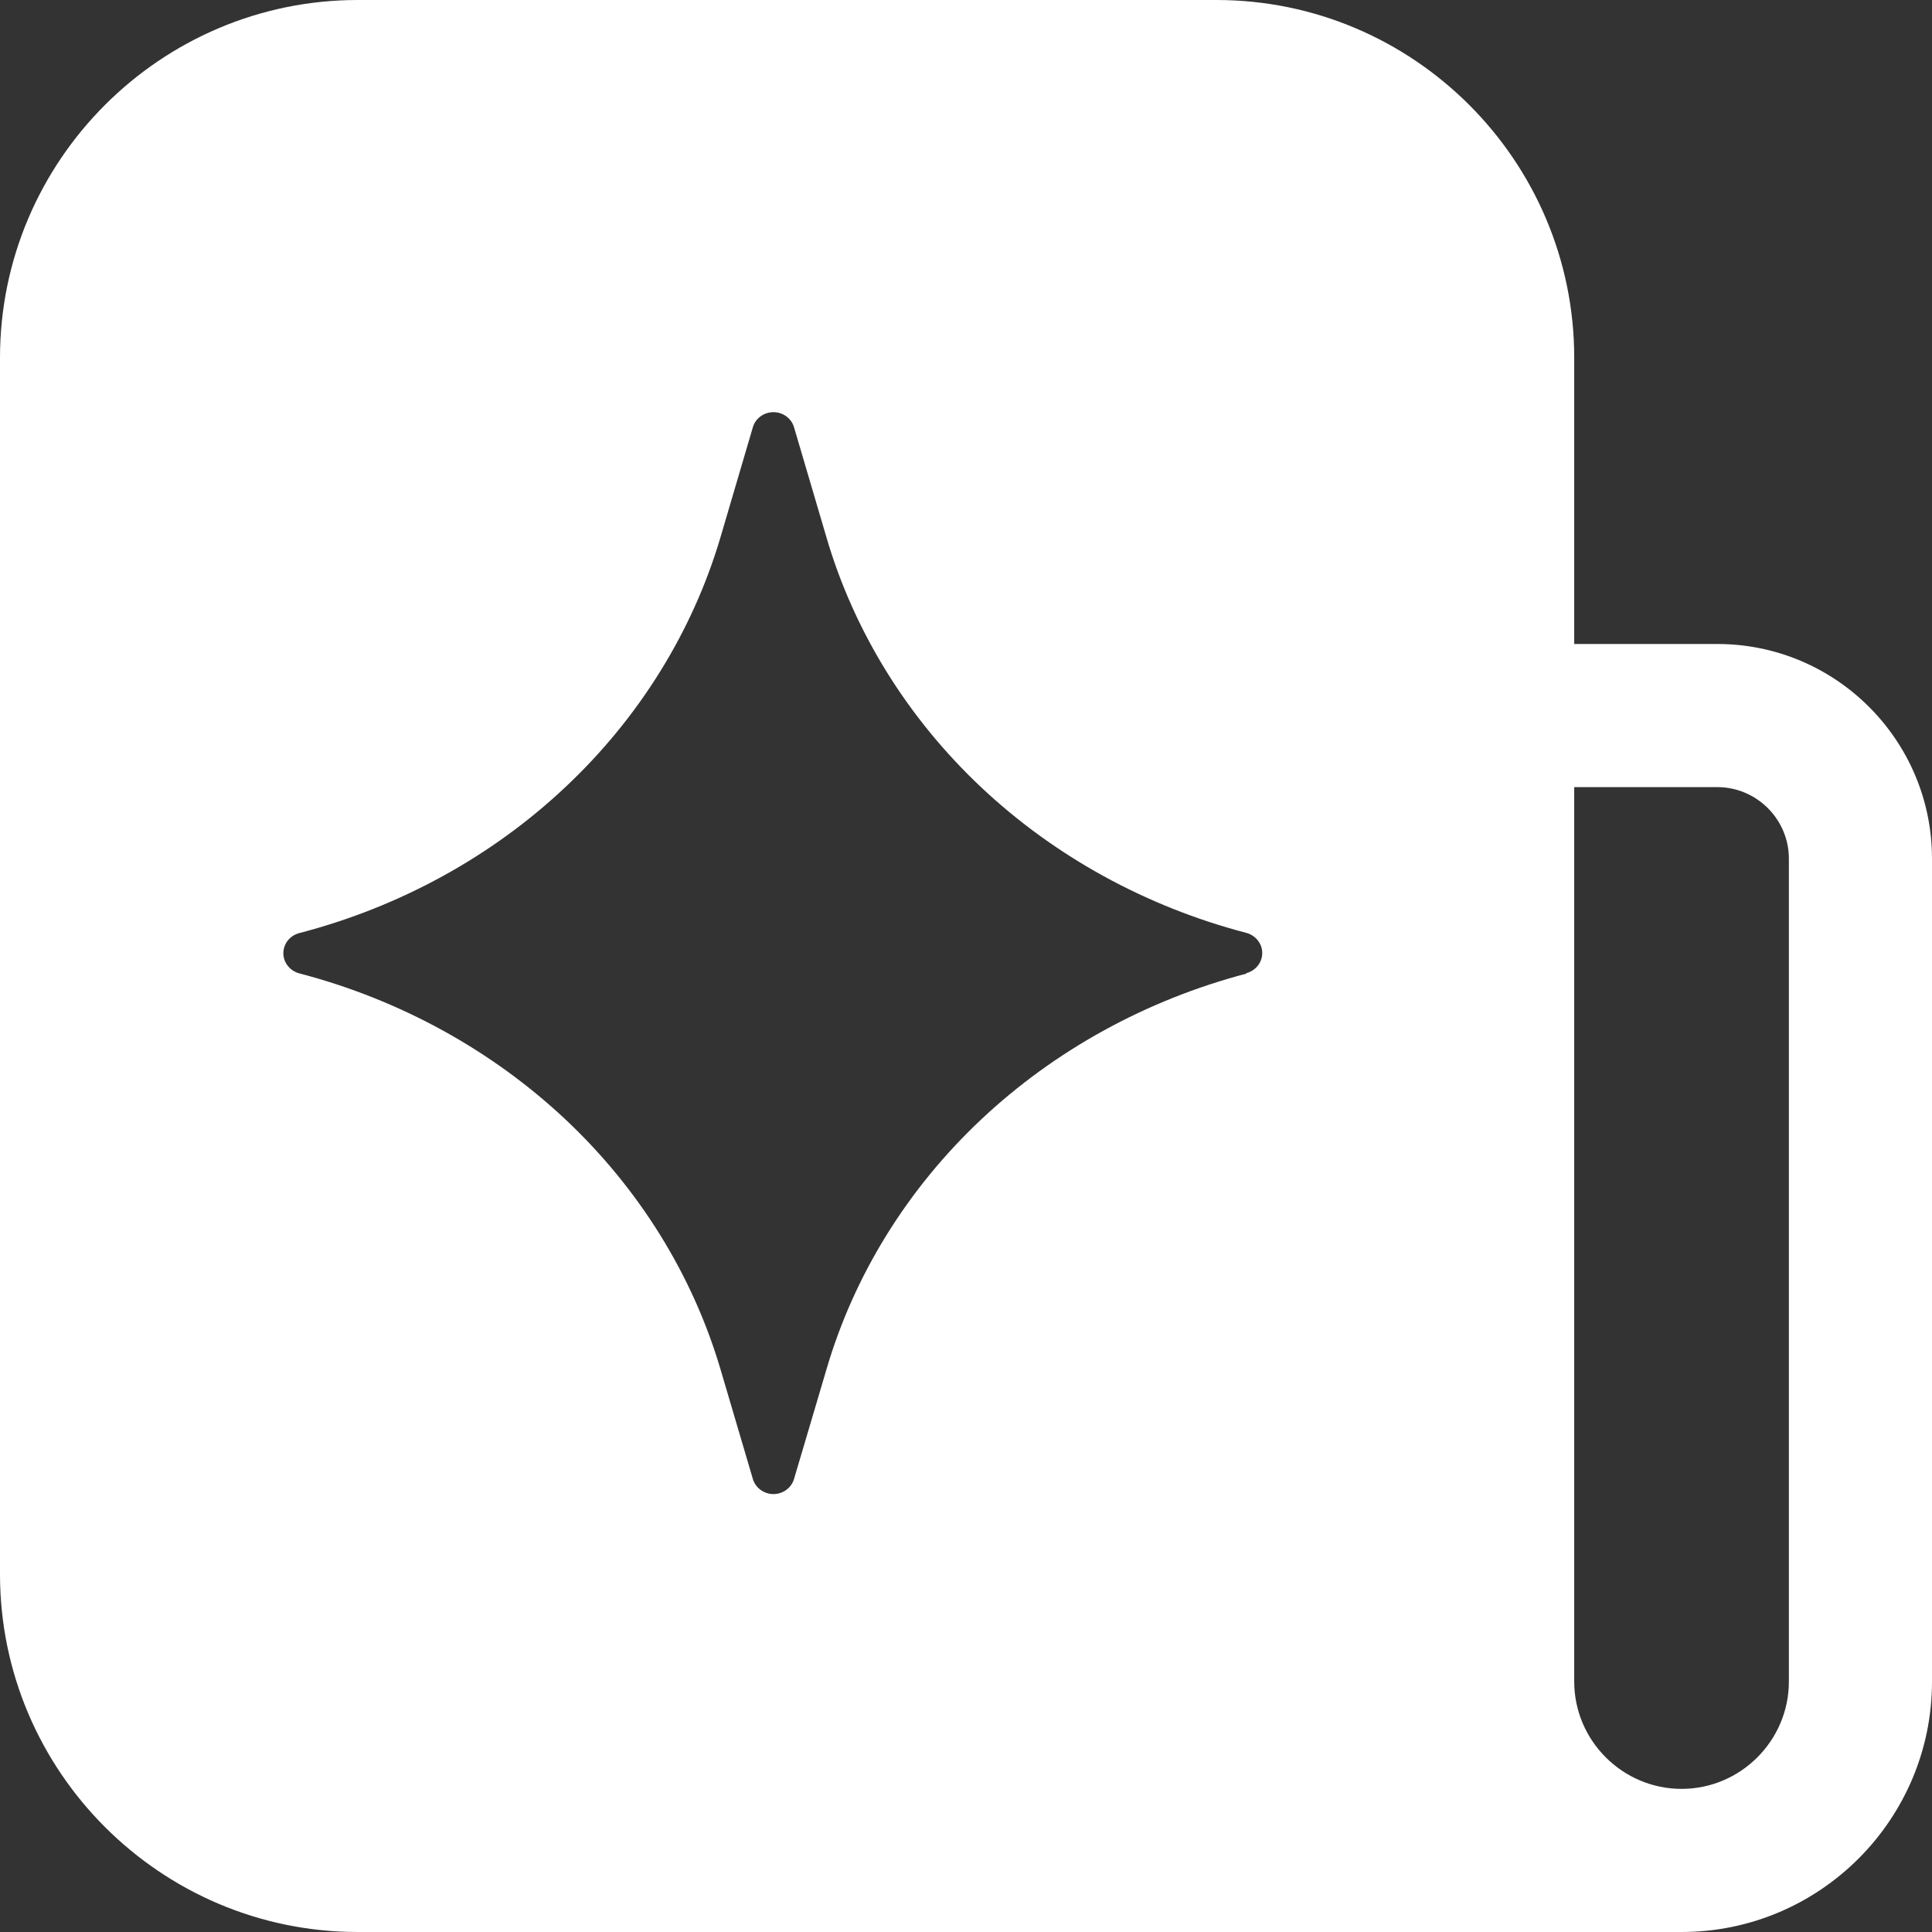<svg xmlns="http://www.w3.org/2000/svg" width="75" height="75" viewBox="0 0 75 75" fill="none"><rect x="0" y="0" width="75" height="75" fill="#333333" stroke="none"/><path fill-rule="evenodd" clip-rule="evenodd" d="M66.667 25H61.111V13.889C61.111 6.236 54.875 0 47.222 0H13.889C6.236 0 0 6.236 0 13.889V61.111C0 68.764 6.236 75 13.889 75H65.278C70.639 75 75 70.639 75 65.278V33.333C75 28.736 71.264 25 66.667 25ZM69.444 65.278C69.444 67.569 67.569 69.444 65.278 69.444C62.986 69.444 61.111 67.569 61.111 65.278V30.556H66.667C68.194 30.556 69.444 31.806 69.444 33.333V65.278ZM38.077 43.469C40.928 40.783 44.489 38.821 48.38 37.797V37.778C48.75 37.681 49 37.362 49 36.995C49 36.628 48.74 36.309 48.38 36.213C44.489 35.198 40.928 33.237 38.077 30.551C35.236 27.874 33.156 24.522 32.086 20.87L30.825 16.589C30.725 16.241 30.395 16 30.025 16C29.655 16 29.325 16.241 29.225 16.589L27.965 20.87C26.884 24.522 24.804 27.874 21.943 30.56C19.092 33.246 15.521 35.208 11.62 36.222C11.25 36.319 11 36.638 11 37.005C11 37.372 11.26 37.691 11.62 37.787C15.511 38.802 19.082 40.763 21.943 43.449C24.804 46.135 26.884 49.488 27.965 53.14L29.225 57.411C29.325 57.758 29.655 58 30.025 58C30.395 58 30.725 57.758 30.825 57.411L32.086 53.15C33.156 49.498 35.226 46.155 38.077 43.469Z" fill="white"></path></svg>